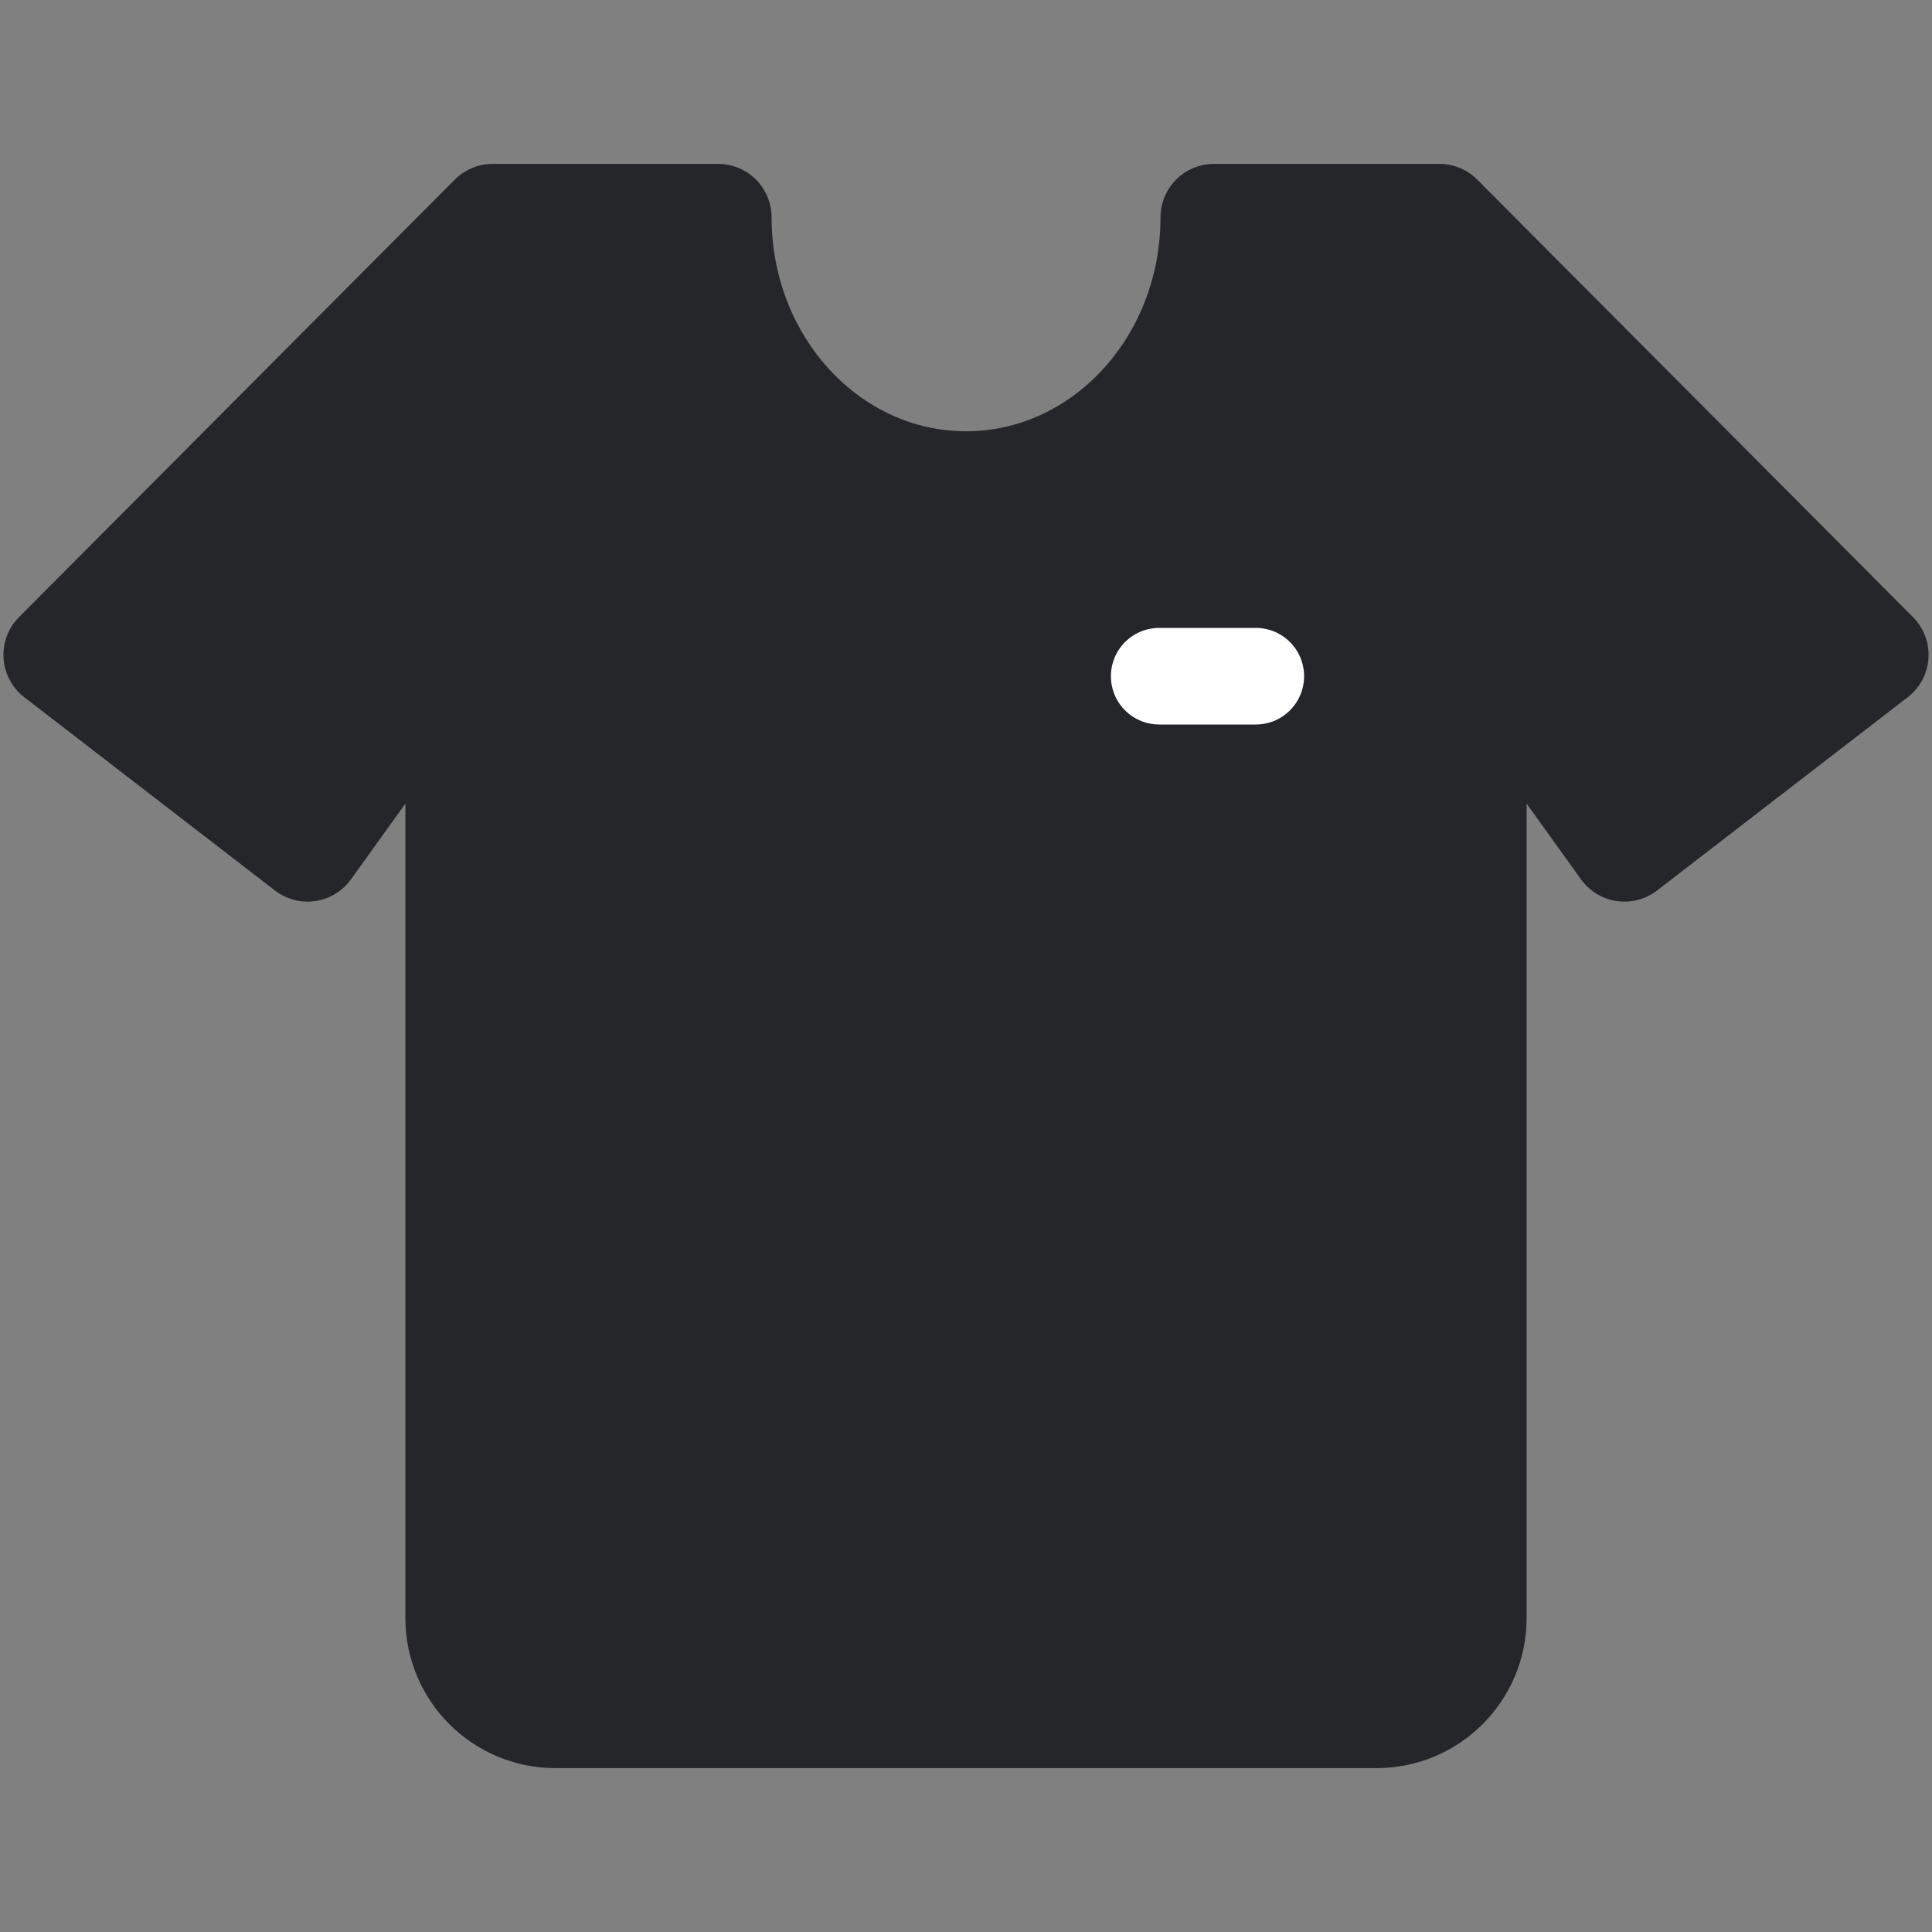 <svg width="20" height="20" viewBox="0 0 20 20" fill="none" xmlns="http://www.w3.org/2000/svg">
<rect x="0" y="0" width="20" height="20" fill="#808080" stroke="none"/>
<path d="M7.434 2.25C7.434 3.779 8.583 5.018 10 5.018C11.418 5.018 12.567 3.779 12.567 2.25H14.9L19.411 6.779L16.816 8.78L15.25 6.599V16.75C15.25 17.302 14.802 17.75 14.25 17.75H5.75C5.198 17.75 4.75 17.302 4.75 16.75V6.599L3.184 8.78L0.589 6.779L5.1 2.25H7.434Z" fill="#25262A" stroke="#25262A" stroke-width="1.107" stroke-linejoin="round"/>
<path d="M13 7H12" stroke="white" stroke-linecap="round" stroke-linejoin="round"/>
</svg>
